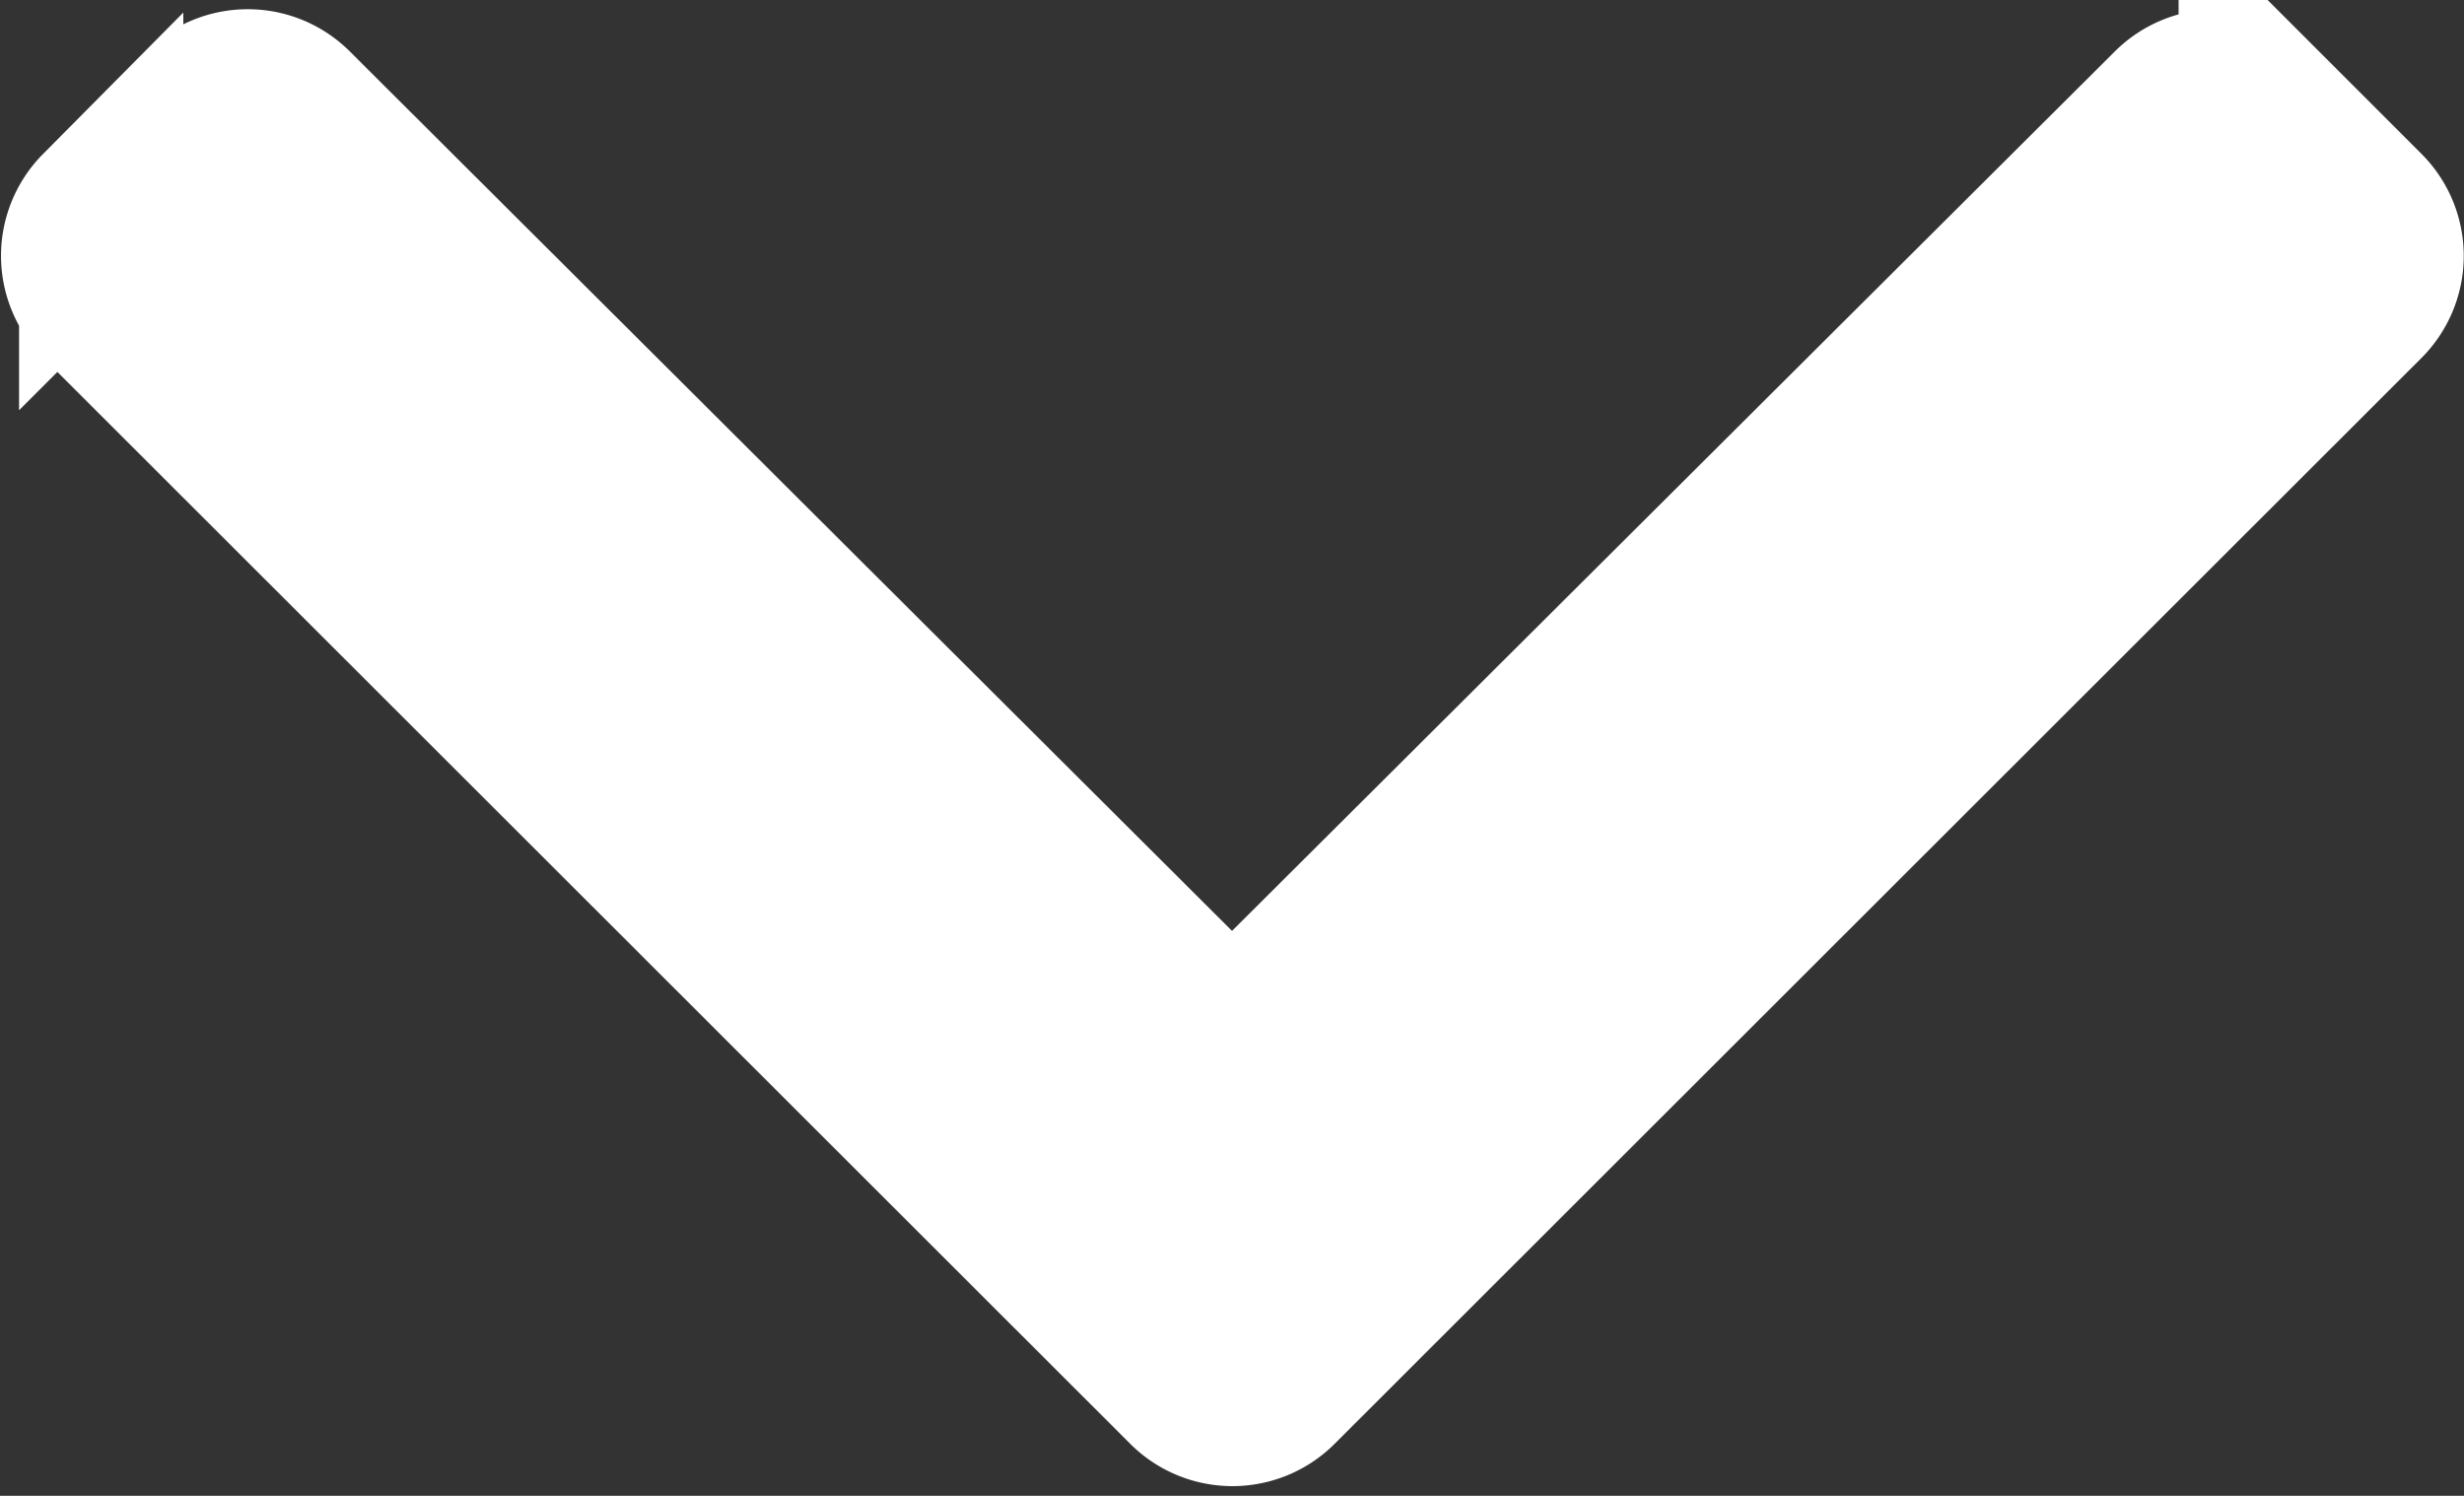 <svg xmlns="http://www.w3.org/2000/svg" width="11.25" height="6.83" viewBox="0 0 11.25 6.83"><rect x="0" y="0" width="11.25" height="6.83" fill="#333333" stroke="none"/><path d="M12.991,144.528l-.469-.469a.285.285,0,0,0-.4,0L7.825,148.34l-4.294-4.281a.285.285,0,0,0-.4,0l-.469.469a.284.284,0,0,0,0,.4l4.965,4.961a.285.285,0,0,0,.4,0l4.965-4.961A.284.284,0,0,0,12.991,144.528Z" transform="translate(-2.2 -143.56)" fill="#fff" stroke="#fff" stroke-width="0.75"/></svg>